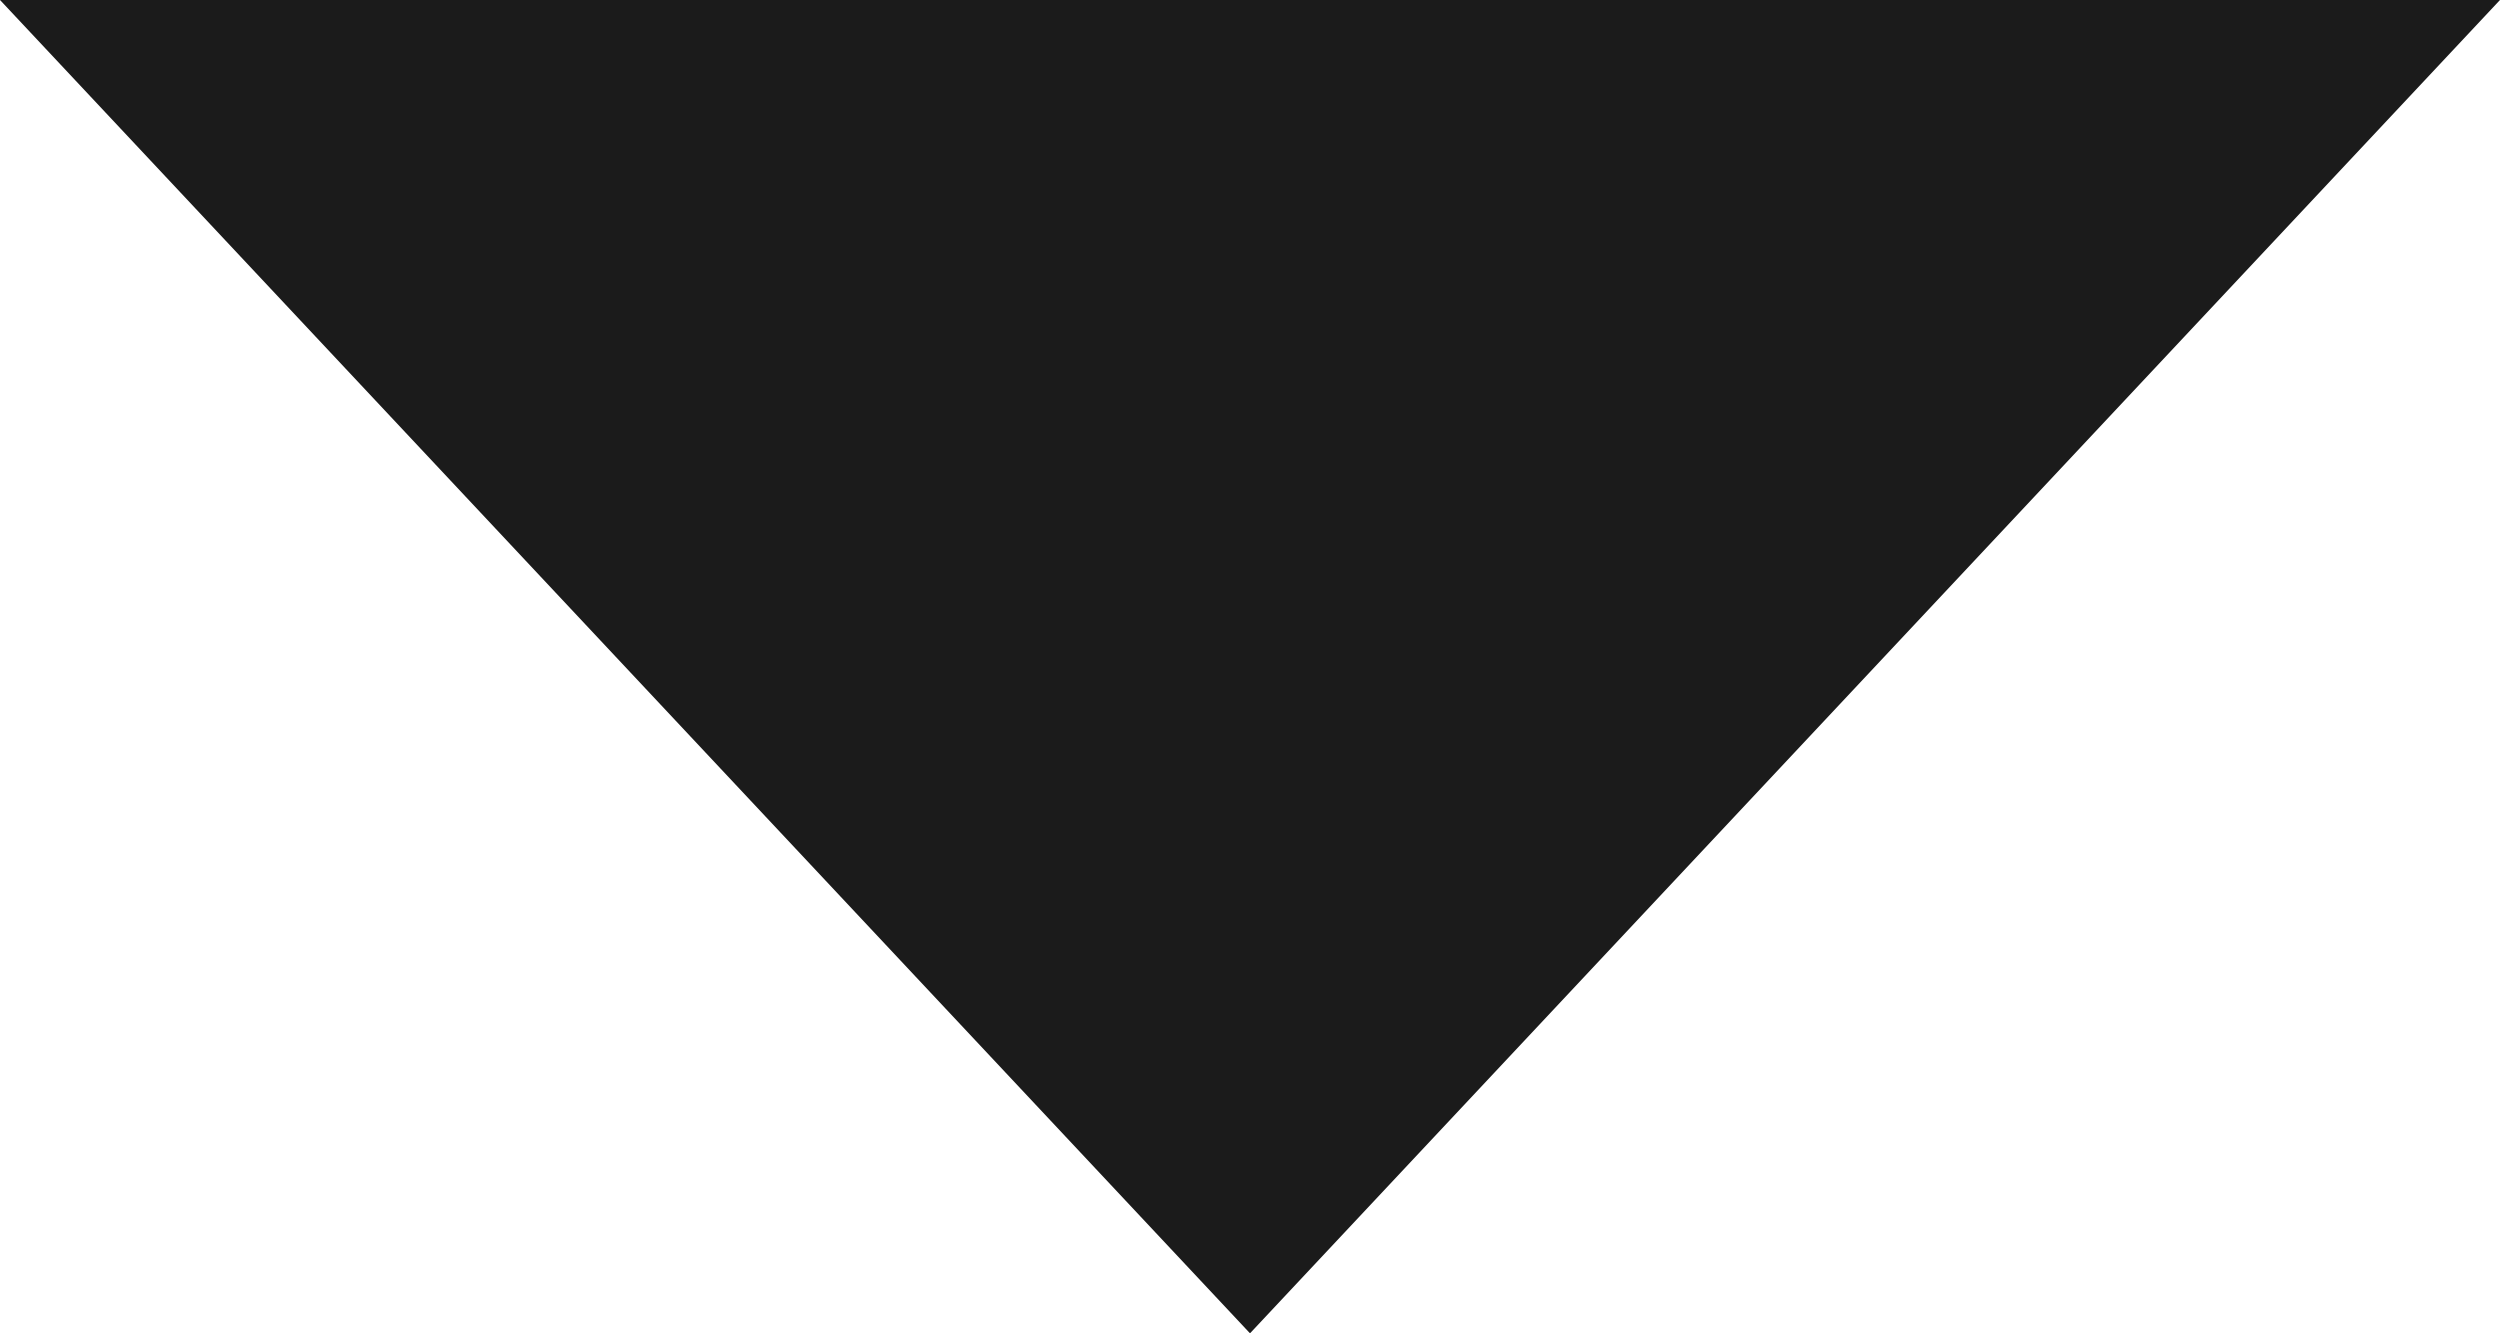 <svg xmlns="http://www.w3.org/2000/svg" xmlns:xlink="http://www.w3.org/1999/xlink" width="60" height="32" viewBox="0 0 60 32">
  <defs>
    <style>
      .cls-1 {
        fill: #1b1b1b;
        fill-rule: evenodd;
        filter: url(#filter);
      }
    </style>
    <filter id="filter" x="5026" y="1710" width="60" height="32" filterUnits="userSpaceOnUse">
      <feFlood result="flood" flood-color="#073f7e"/>
      <feComposite result="composite" operator="in" in2="SourceGraphic"/>
      <feBlend result="blend" in2="SourceGraphic"/>
    </filter>
  </defs>
  <path id="icon_tri.svg" class="cls-1" d="M5056,1742l-30-32h60Z" transform="translate(-5026 -1710)"/>
</svg>
